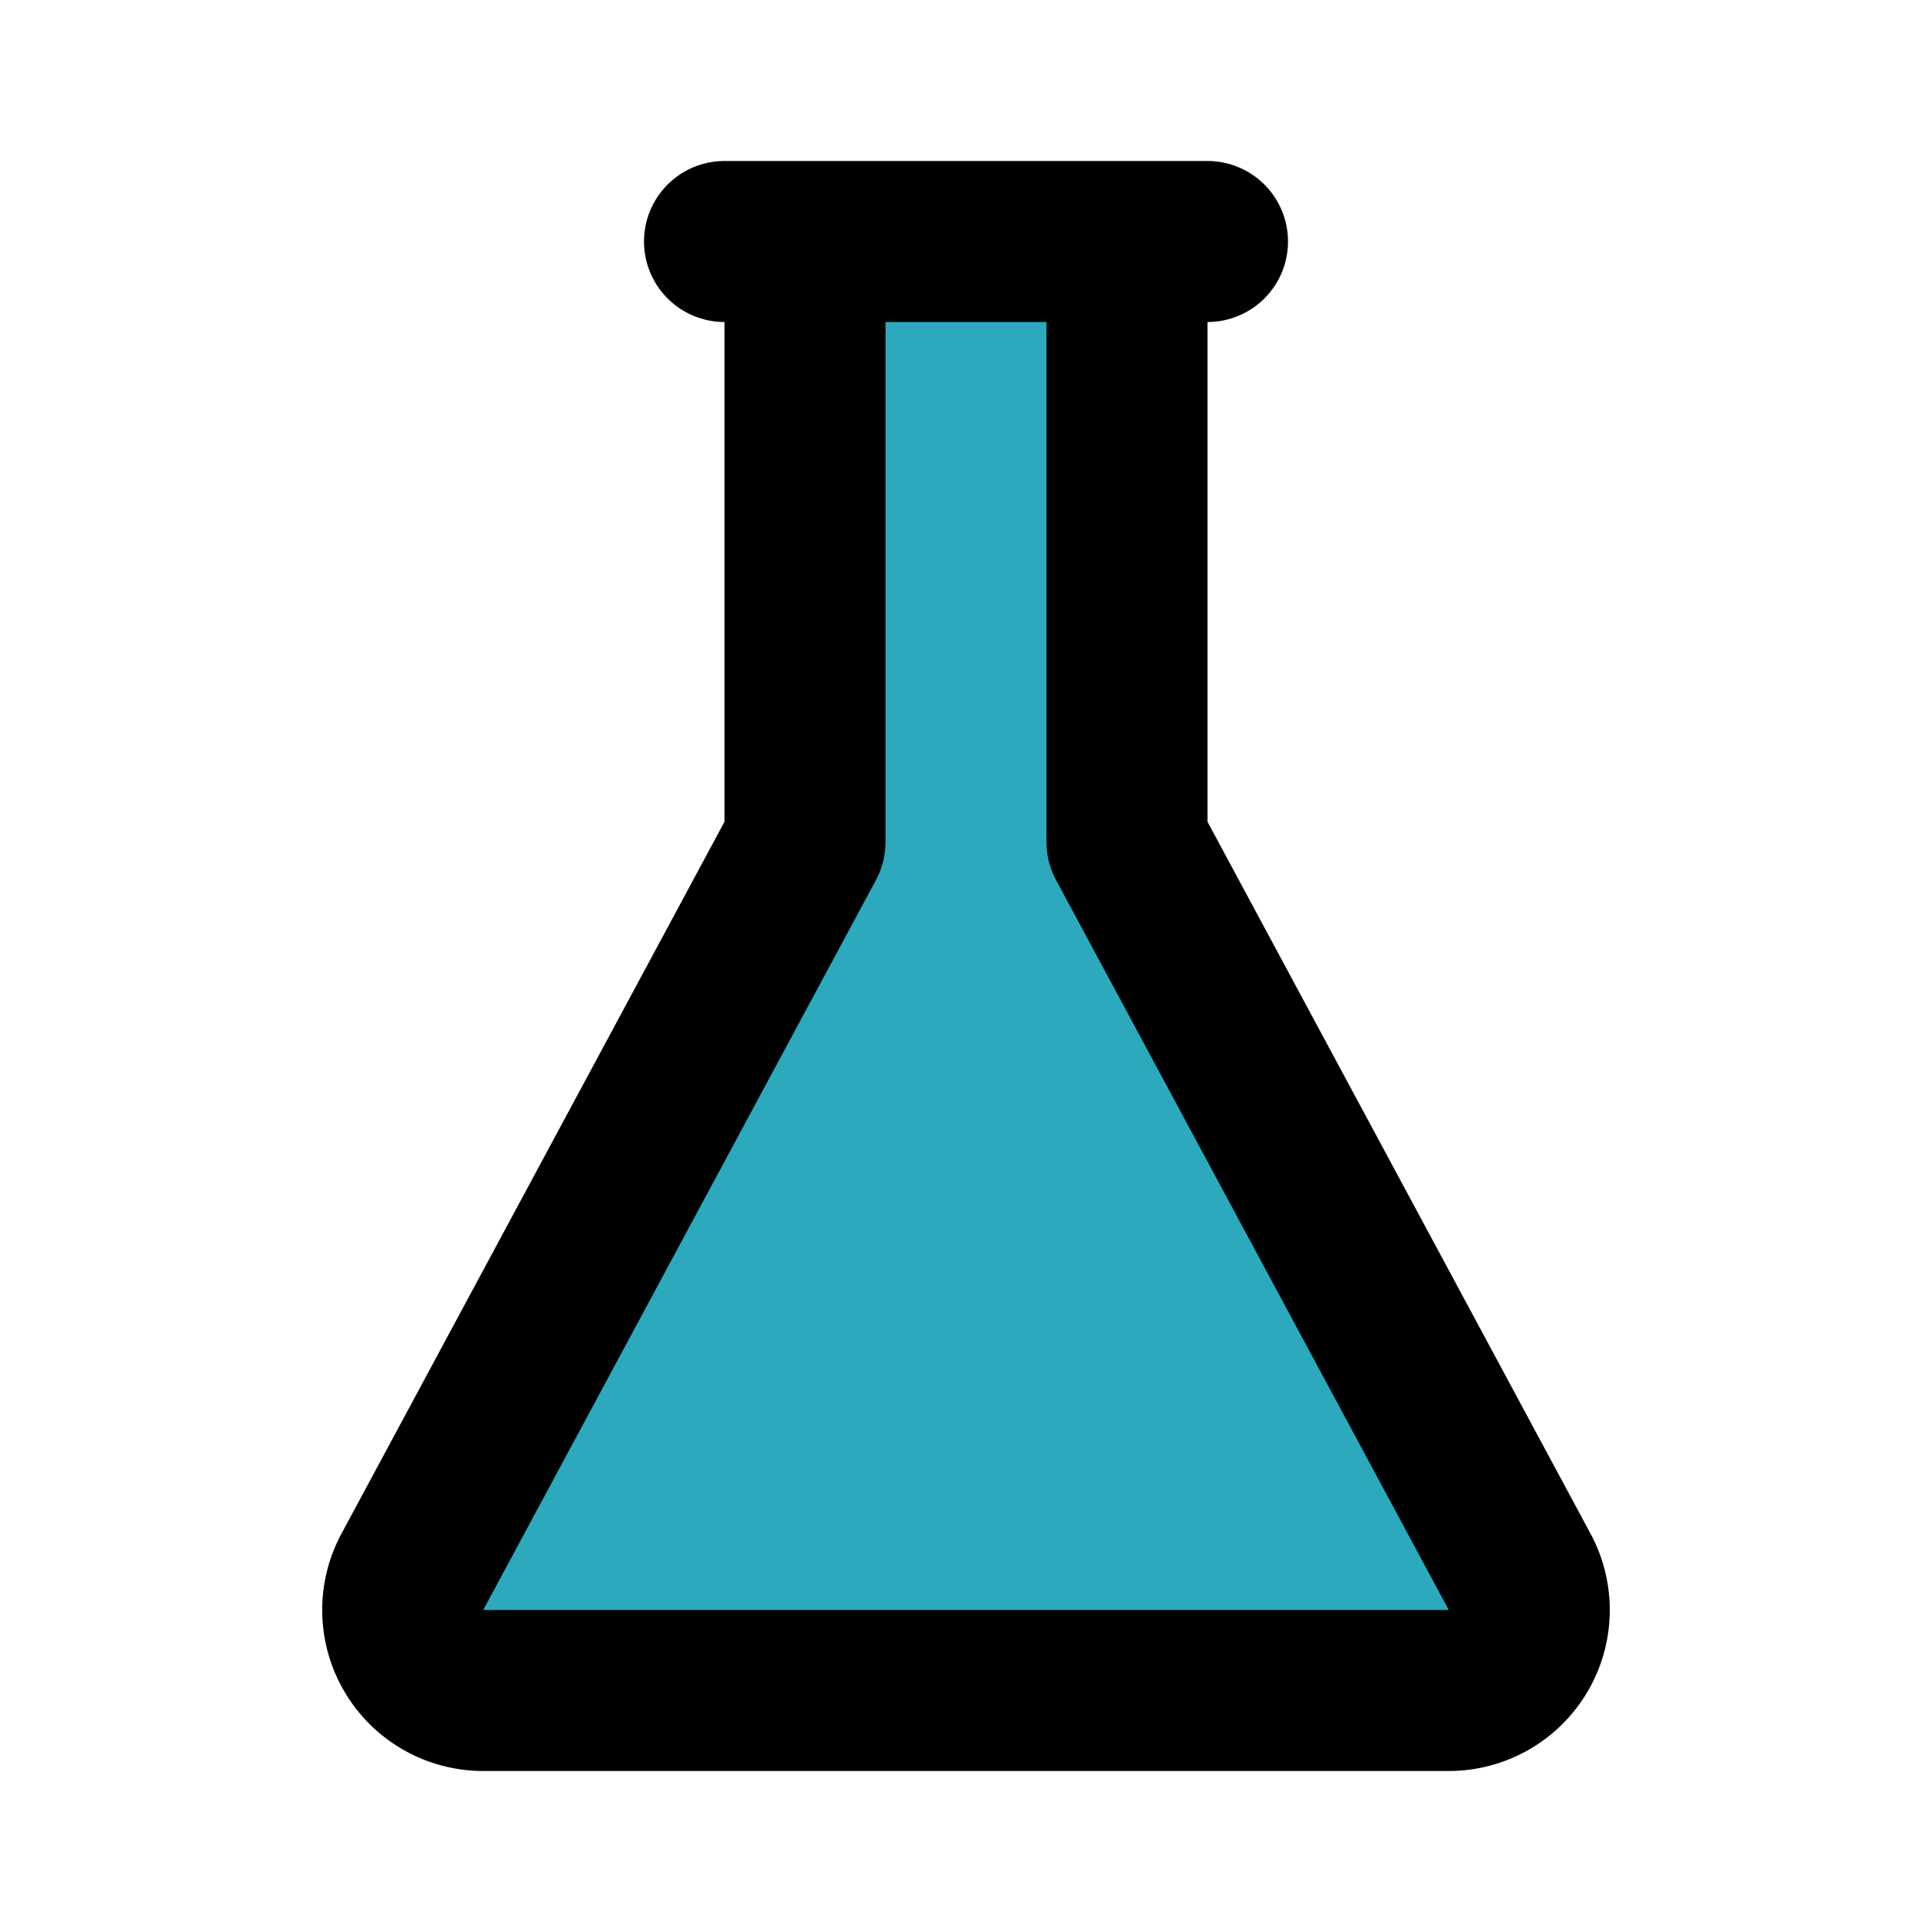 <?xml version="1.0" encoding="utf-8"?>
<svg fill="#000000" width="800px" height="800px" viewBox="0 0 24 24" id="flask-3" data-name="Flat Line" xmlns="http://www.w3.org/2000/svg" class="icon flat-line"><path id="secondary" d="M18,21H6a1,1,0,0,1-.88-1.47L10,10.46V3h4v7.46l4.88,9.07A1,1,0,0,1,18,21Z" style="fill: rgb(44, 169, 188); stroke-width: 2;"></path><path id="primary" d="M18,21H6a1,1,0,0,1-.88-1.47L10,10.46V3h4v7.46l4.88,9.07A1,1,0,0,1,18,21ZM9,3h6" style="fill: none; stroke: rgb(0, 0, 0); stroke-linecap: round; stroke-linejoin: round; stroke-width: 2;"></path></svg>